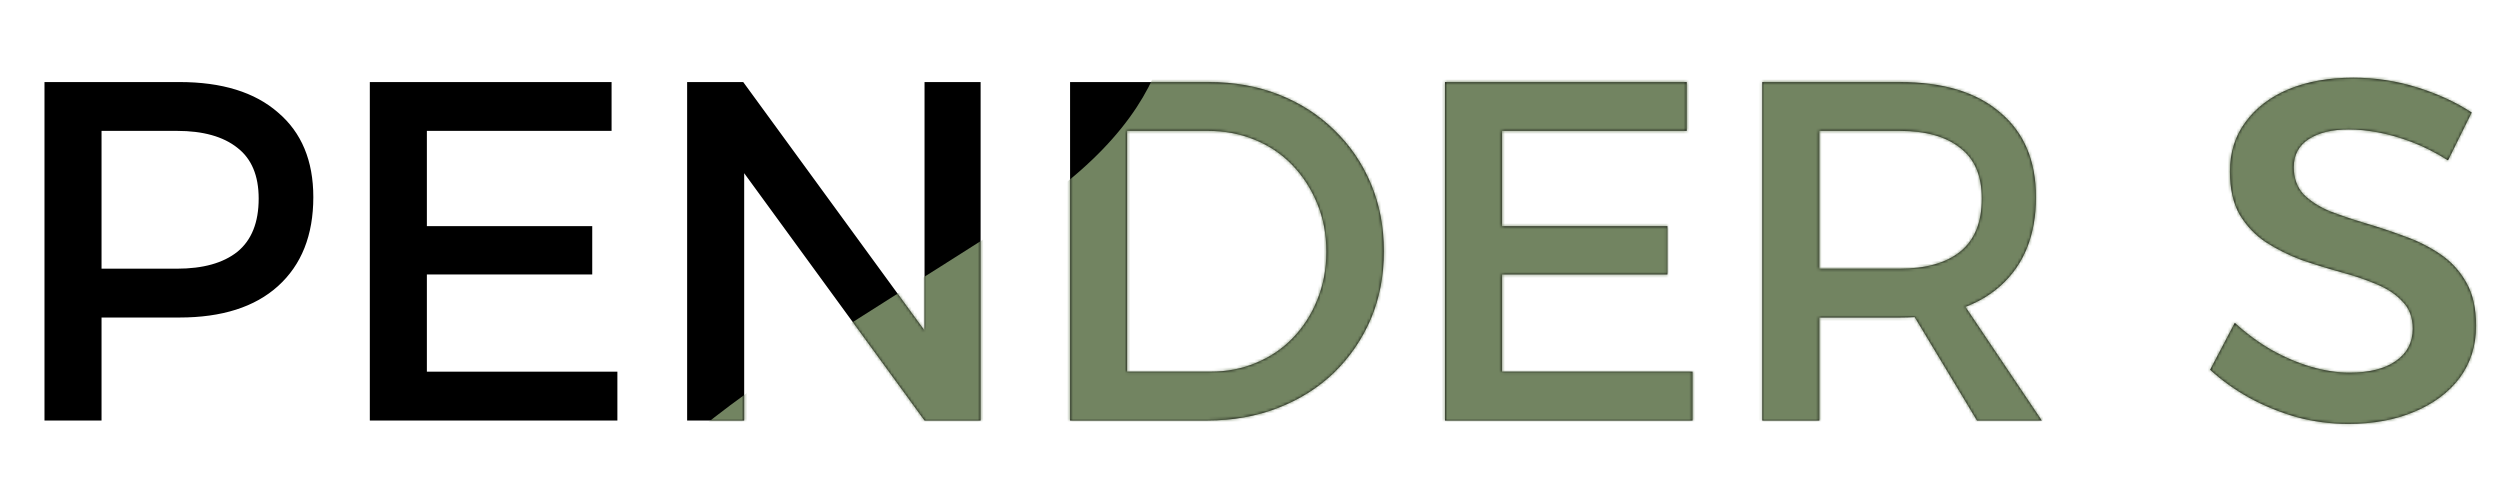 <svg width="868" height="172" viewBox="0 0 868 172" fill="none" xmlns="http://www.w3.org/2000/svg">
<path d="M62.282 28.486C77.056 28.486 88.471 32.011 96.529 39.062C104.7 46.001 108.785 55.794 108.785 68.441C108.785 81.647 104.7 91.944 96.529 99.33C88.471 106.605 77.056 110.242 62.282 110.242H26.525L35.254 101.512V146H15.445V28.486H62.282ZM61.443 93.287C70.508 93.287 77.503 91.328 82.428 87.411C87.352 83.382 89.814 77.226 89.814 68.944C89.814 60.998 87.352 55.122 82.428 51.317C77.503 47.4 70.508 45.441 61.443 45.441H26.525L35.254 36.712V102.016L26.525 93.287H61.443ZM128.401 28.486H212.34V45.441H148.211V78.513H205.625V95.301H148.211V129.044H214.355V146H128.401V28.486ZM238.571 28.486H258.045L326.035 121.658L320.999 123.337V28.486H340.472V146H320.999L253.176 52.996L258.38 51.317V146H238.571V28.486ZM419.709 28.486C428.551 28.486 436.665 29.941 444.052 32.851C451.438 35.761 457.817 39.846 463.19 45.106C468.674 50.366 472.926 56.577 475.948 63.74C478.97 70.903 480.481 78.737 480.481 87.243C480.481 95.749 478.97 103.583 475.948 110.746C472.926 117.797 468.674 124.008 463.19 129.38C457.706 134.64 451.214 138.725 443.716 141.635C436.217 144.545 428.047 146 419.206 146H371.528V28.486H419.709ZM420.213 129.044C425.921 129.044 431.181 128.037 435.993 126.023C440.918 124.008 445.171 121.154 448.752 117.461C452.445 113.656 455.299 109.235 457.314 104.199C459.44 99.05 460.503 93.454 460.503 87.411C460.503 81.255 459.44 75.659 457.314 70.623C455.187 65.475 452.278 60.998 448.584 57.193C444.891 53.388 440.526 50.478 435.49 48.463C430.565 46.449 425.193 45.441 419.374 45.441H391.338V129.044H420.213ZM501.699 28.486H585.638V45.441H521.509V78.513H578.923V95.301H521.509V129.044H587.652V146H501.699V28.486ZM659.546 28.486C674.655 28.486 686.294 32.011 694.464 39.062C702.746 46.001 706.887 55.794 706.887 68.441C706.887 81.647 702.746 91.944 694.464 99.33C686.294 106.605 674.655 110.242 659.546 110.242H631.678V146H611.869V28.486H659.546ZM659.546 93.287C668.611 93.287 675.606 91.328 680.53 87.411C685.567 83.382 688.085 77.226 688.085 68.944C688.085 60.998 685.567 55.122 680.53 51.317C675.606 47.4 668.611 45.441 659.546 45.441H631.678V93.287H659.546ZM660.217 102.52H679.691L708.902 146H686.406L660.217 102.52ZM849.95 55.682C845.697 52.996 841.5 50.87 837.359 49.303C833.218 47.736 829.301 46.617 825.608 45.945C821.915 45.273 818.557 44.938 815.535 44.938C809.716 44.938 805.071 46.057 801.602 48.295C798.132 50.534 796.397 53.779 796.397 58.032C796.397 61.837 797.517 64.971 799.755 67.433C802.105 69.784 805.127 71.742 808.82 73.309C812.626 74.764 816.766 76.163 821.243 77.506C825.832 78.849 830.365 80.36 834.841 82.039C839.318 83.606 843.459 85.676 847.264 88.25C851.069 90.824 854.091 94.126 856.33 98.155C858.568 102.072 859.687 107.052 859.687 113.096C859.687 120.035 857.785 126.079 853.979 131.227C850.174 136.263 844.914 140.18 838.199 142.978C831.596 145.776 823.985 147.175 815.367 147.175C809.212 147.175 803.224 146.392 797.405 144.825C791.585 143.146 786.101 140.908 780.953 138.11C775.916 135.312 771.384 132.066 767.355 128.373L775.916 112.089C779.945 115.782 784.198 118.916 788.675 121.49C793.264 124.064 797.852 126.023 802.441 127.366C807.142 128.709 811.562 129.38 815.703 129.38C822.642 129.38 828.014 128.037 831.819 125.351C835.737 122.665 837.695 118.916 837.695 114.103C837.695 110.186 836.52 107.052 834.17 104.702C831.931 102.24 828.91 100.225 825.104 98.659C821.411 97.092 817.27 95.693 812.681 94.462C808.205 93.231 803.672 91.832 799.083 90.265C794.607 88.586 790.466 86.515 786.66 84.053C782.967 81.591 779.945 78.401 777.595 74.484C775.357 70.567 774.238 65.587 774.238 59.543C774.238 52.94 776.028 47.232 779.61 42.42C783.191 37.495 788.171 33.69 794.551 31.004C801.042 28.318 808.54 26.975 817.046 26.975C824.657 26.975 832.043 28.094 839.206 30.332C846.369 32.571 852.692 35.481 858.176 39.062L849.95 55.682Z" fill="black"/>
<mask id="mask0_478_615" style="mask-type:alpha" maskUnits="userSpaceOnUse" x="15" y="26" width="845" height="122">
<path d="M62.282 28.486C77.056 28.486 88.471 32.011 96.529 39.062C104.7 46.001 108.785 55.794 108.785 68.441C108.785 81.647 104.7 91.944 96.529 99.33C88.471 106.605 77.056 110.242 62.282 110.242H26.525L35.254 101.512V146H15.445V28.486H62.282ZM61.443 93.287C70.508 93.287 77.503 91.328 82.428 87.411C87.352 83.382 89.814 77.226 89.814 68.944C89.814 60.998 87.352 55.122 82.428 51.317C77.503 47.4 70.508 45.441 61.443 45.441H26.525L35.254 36.712V102.016L26.525 93.287H61.443ZM128.401 28.486H212.34V45.441H148.211V78.513H205.625V95.301H148.211V129.044H214.355V146H128.401V28.486ZM238.571 28.486H258.045L326.035 121.658L320.999 123.337V28.486H340.472V146H320.999L253.176 52.996L258.38 51.317V146H238.571V28.486ZM419.709 28.486C428.551 28.486 436.665 29.941 444.052 32.851C451.438 35.761 457.817 39.846 463.19 45.106C468.674 50.366 472.926 56.577 475.948 63.74C478.97 70.903 480.481 78.737 480.481 87.243C480.481 95.749 478.97 103.583 475.948 110.746C472.926 117.797 468.674 124.008 463.19 129.38C457.706 134.64 451.214 138.725 443.716 141.635C436.217 144.545 428.047 146 419.206 146H371.528V28.486H419.709ZM420.213 129.044C425.921 129.044 431.181 128.037 435.993 126.023C440.918 124.008 445.171 121.154 448.752 117.461C452.445 113.656 455.299 109.235 457.314 104.199C459.44 99.05 460.503 93.454 460.503 87.411C460.503 81.255 459.44 75.659 457.314 70.623C455.187 65.475 452.278 60.998 448.584 57.193C444.891 53.388 440.526 50.478 435.49 48.463C430.565 46.449 425.193 45.441 419.374 45.441H391.338V129.044H420.213ZM501.699 28.486H585.638V45.441H521.509V78.513H578.923V95.301H521.509V129.044H587.652V146H501.699V28.486ZM659.546 28.486C674.655 28.486 686.294 32.011 694.464 39.062C702.746 46.001 706.887 55.794 706.887 68.441C706.887 81.647 702.746 91.944 694.464 99.33C686.294 106.605 674.655 110.242 659.546 110.242H631.678V146H611.869V28.486H659.546ZM659.546 93.287C668.611 93.287 675.606 91.328 680.53 87.411C685.567 83.382 688.085 77.226 688.085 68.944C688.085 60.998 685.567 55.122 680.53 51.317C675.606 47.4 668.611 45.441 659.546 45.441H631.678V93.287H659.546ZM660.217 102.52H679.691L708.902 146H686.406L660.217 102.52ZM849.95 55.682C845.697 52.996 841.5 50.87 837.359 49.303C833.218 47.736 829.301 46.617 825.608 45.945C821.915 45.273 818.557 44.938 815.535 44.938C809.716 44.938 805.071 46.057 801.602 48.295C798.132 50.534 796.397 53.779 796.397 58.032C796.397 61.837 797.517 64.971 799.755 67.433C802.105 69.784 805.127 71.742 808.82 73.309C812.626 74.764 816.766 76.163 821.243 77.506C825.832 78.849 830.365 80.36 834.841 82.039C839.318 83.606 843.459 85.676 847.264 88.25C851.069 90.824 854.091 94.126 856.33 98.155C858.568 102.072 859.687 107.052 859.687 113.096C859.687 120.035 857.785 126.079 853.979 131.227C850.174 136.263 844.914 140.18 838.199 142.978C831.596 145.776 823.985 147.175 815.367 147.175C809.212 147.175 803.224 146.392 797.405 144.825C791.585 143.146 786.101 140.908 780.953 138.11C775.916 135.312 771.384 132.066 767.355 128.373L775.916 112.089C779.945 115.782 784.198 118.916 788.675 121.49C793.264 124.064 797.852 126.023 802.441 127.366C807.142 128.709 811.562 129.38 815.703 129.38C822.642 129.38 828.014 128.037 831.819 125.351C835.737 122.665 837.695 118.916 837.695 114.103C837.695 110.186 836.52 107.052 834.17 104.702C831.931 102.24 828.91 100.225 825.104 98.659C821.411 97.092 817.27 95.693 812.681 94.462C808.205 93.231 803.672 91.832 799.083 90.265C794.607 88.586 790.466 86.515 786.66 84.053C782.967 81.591 779.945 78.401 777.595 74.484C775.357 70.567 774.238 65.587 774.238 59.543C774.238 52.94 776.028 47.232 779.61 42.42C783.191 37.495 788.171 33.69 794.551 31.004C801.042 28.318 808.54 26.975 817.046 26.975C824.657 26.975 832.043 28.094 839.206 30.332C846.369 32.571 852.692 35.481 858.176 39.062L849.95 55.682Z" fill="black"/>
</mask>
<g mask="url(#mask0_478_615)">
<path d="M355.435 74.063C416.098 34.362 409.752 -6.404 398.996 -21.824H965.294V185.932C725.437 203.035 240.239 230.512 218.297 203.596C190.869 169.951 279.605 123.689 355.435 74.063Z" fill="#728461"/>
</g>
</svg>
